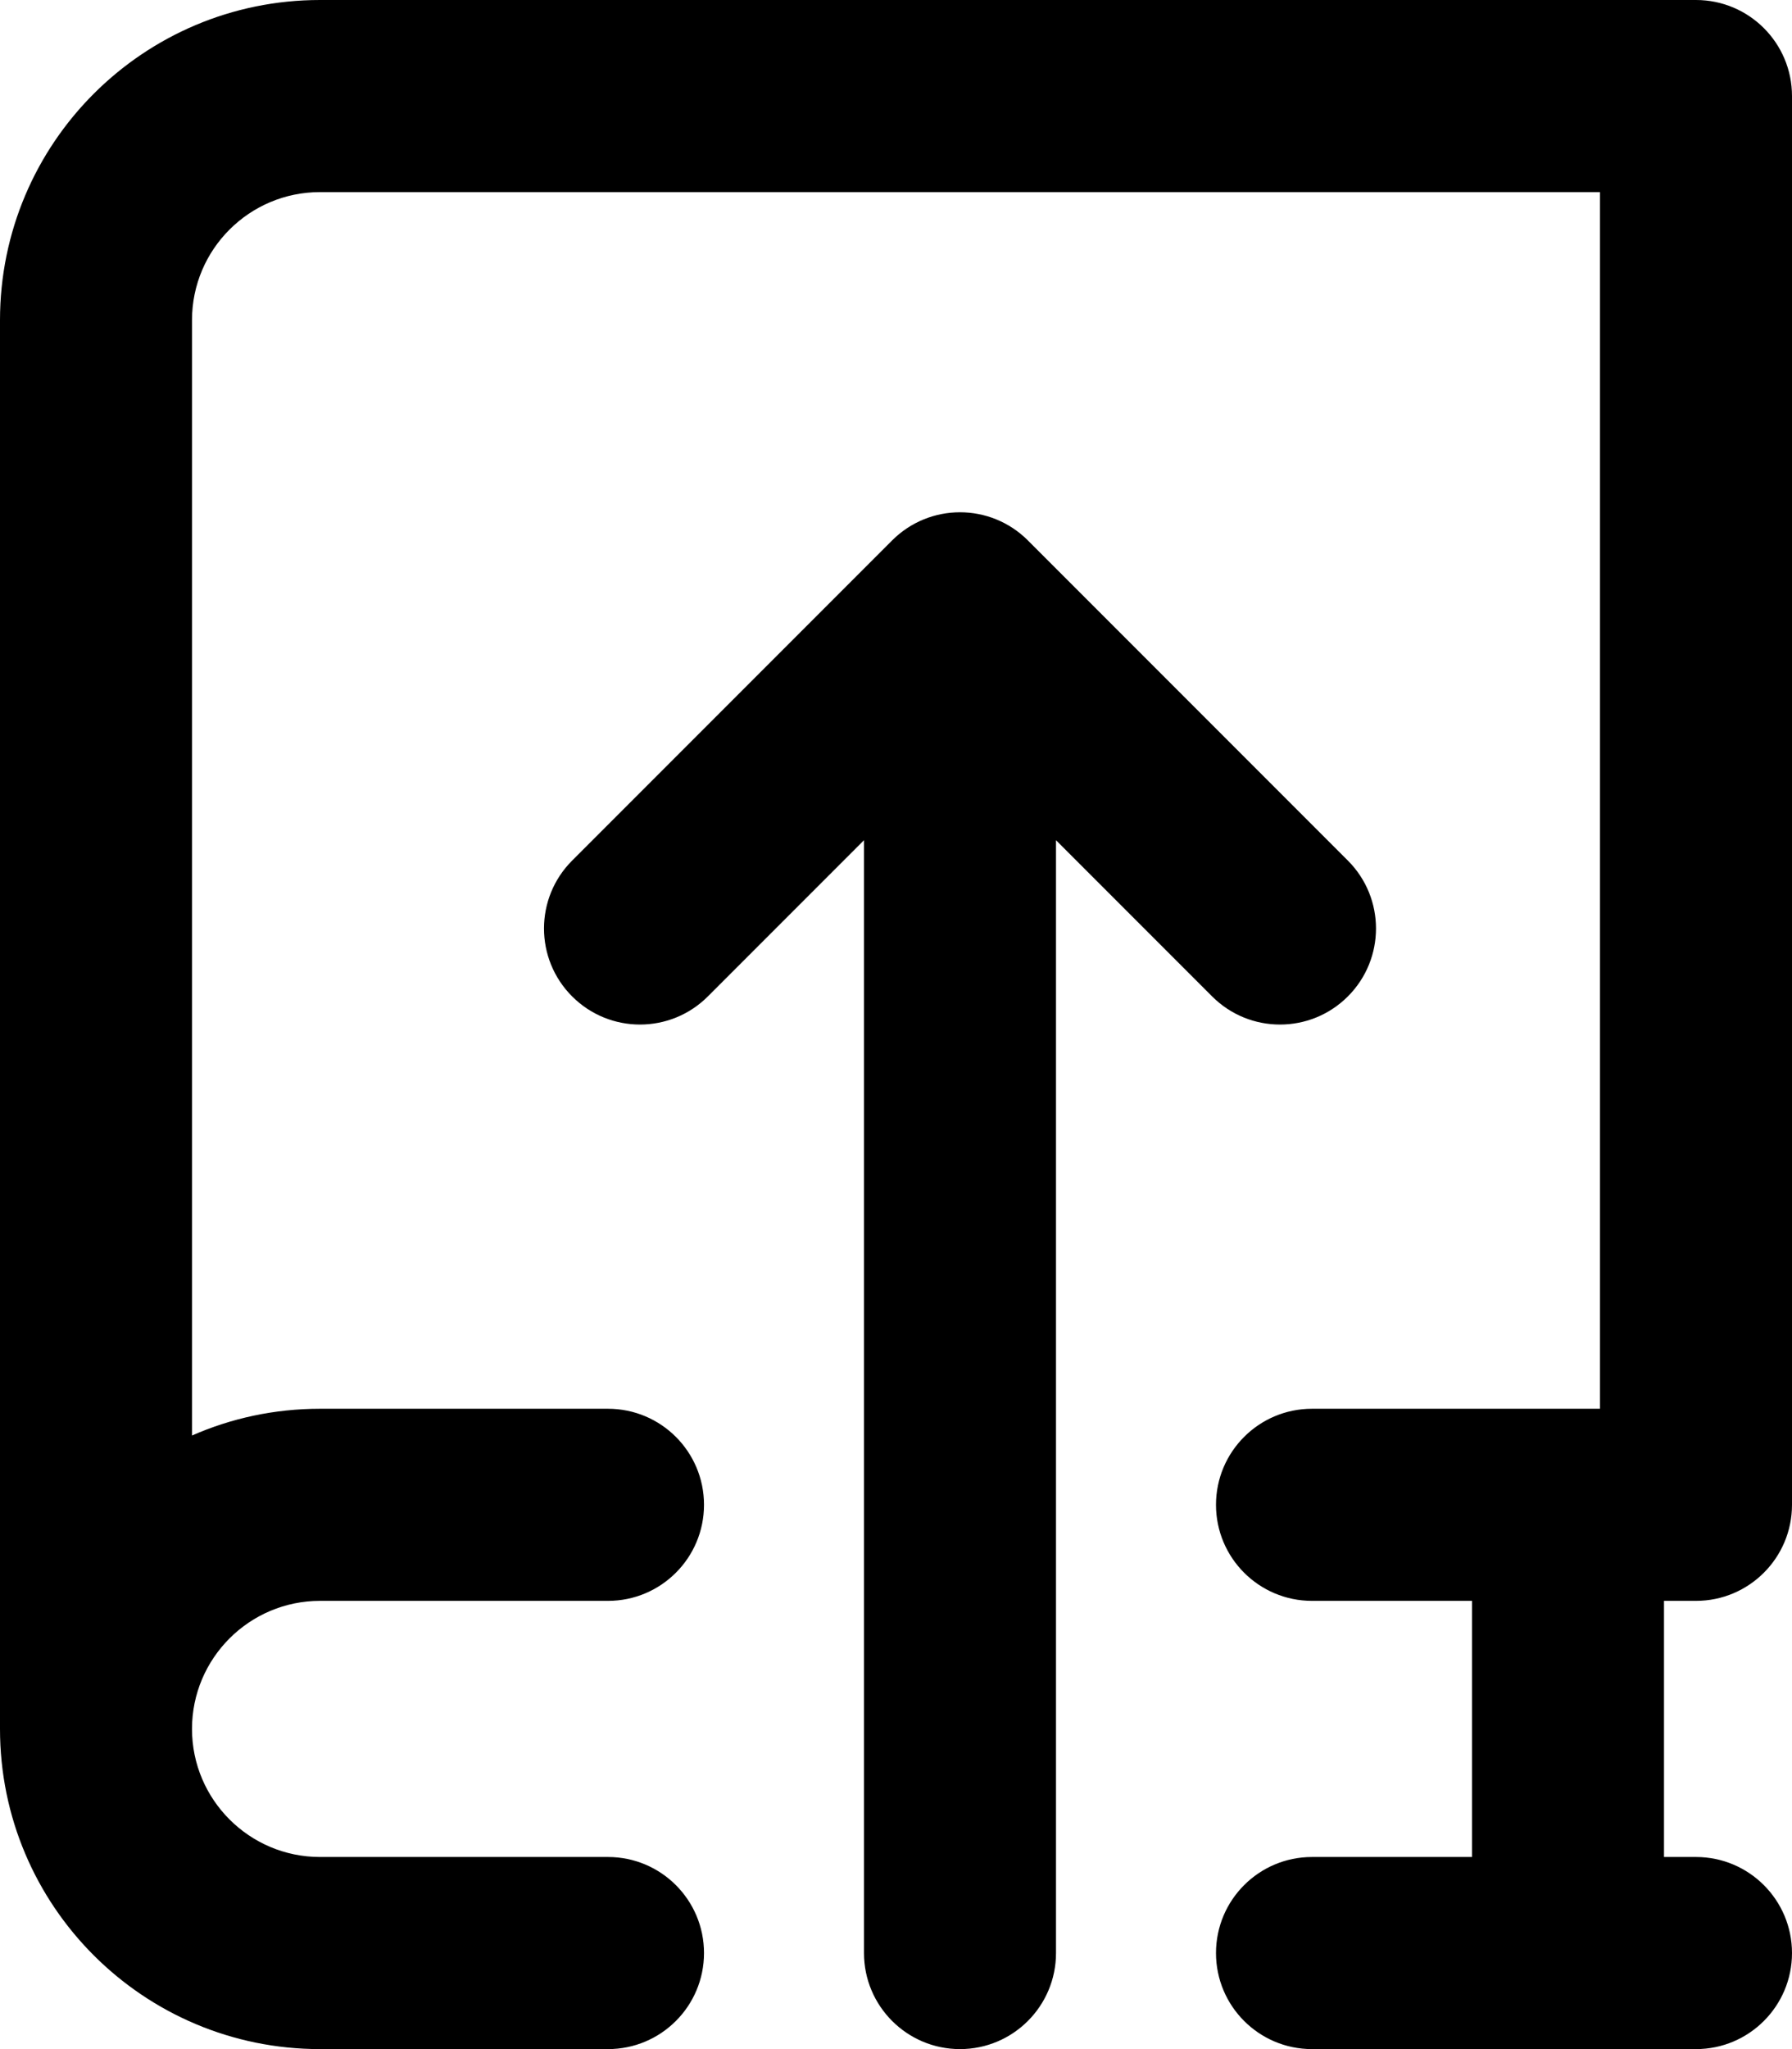 <svg xmlns="http://www.w3.org/2000/svg" viewBox="0 0 448 512"><!-- Font Awesome Pro 6.0.0-alpha2 by @fontawesome - https://fontawesome.com License - https://fontawesome.com/license (Commercial License) --><path d="M336.969 248.969C346.344 239.594 346.344 224.406 336.969 215.031L256.969 135.031C247.594 125.656 232.406 125.656 223.031 135.031L143.031 215.031C133.656 224.406 133.656 239.594 143.031 248.969S167.594 258.344 176.969 248.969L216 209.938V488C216 501.25 226.75 512 240 512S264 501.25 264 488V209.938L303.031 248.969C307.719 253.656 313.844 256 320 256S332.281 253.656 336.969 248.969ZM424 400C437.25 400 448 389.25 448 376V24C448 10.744 437.254 0 424 0H80C35.816 0 0 35.816 0 80V432C0 476.182 35.816 512 80 512H152C165.254 512 176 501.254 176 488C176 474.744 165.254 464 152 464H80C62.359 464 48 449.656 48 432S62.359 400 80 400H152C165.254 400 176 389.254 176 376C176 362.744 165.254 352 152 352H80C68.625 352 57.797 354.375 48 358.688V80C48 62.326 62.328 48 80 48H400V352H328C314.746 352 304 362.744 304 376C304 389.254 314.746 400 328 400H368V464H328C314.746 464 304 474.744 304 488C304 501.254 314.746 512 328 512H424C437.25 512 448 501.25 448 488S437.25 464 424 464H416V400H424Z"/></svg>